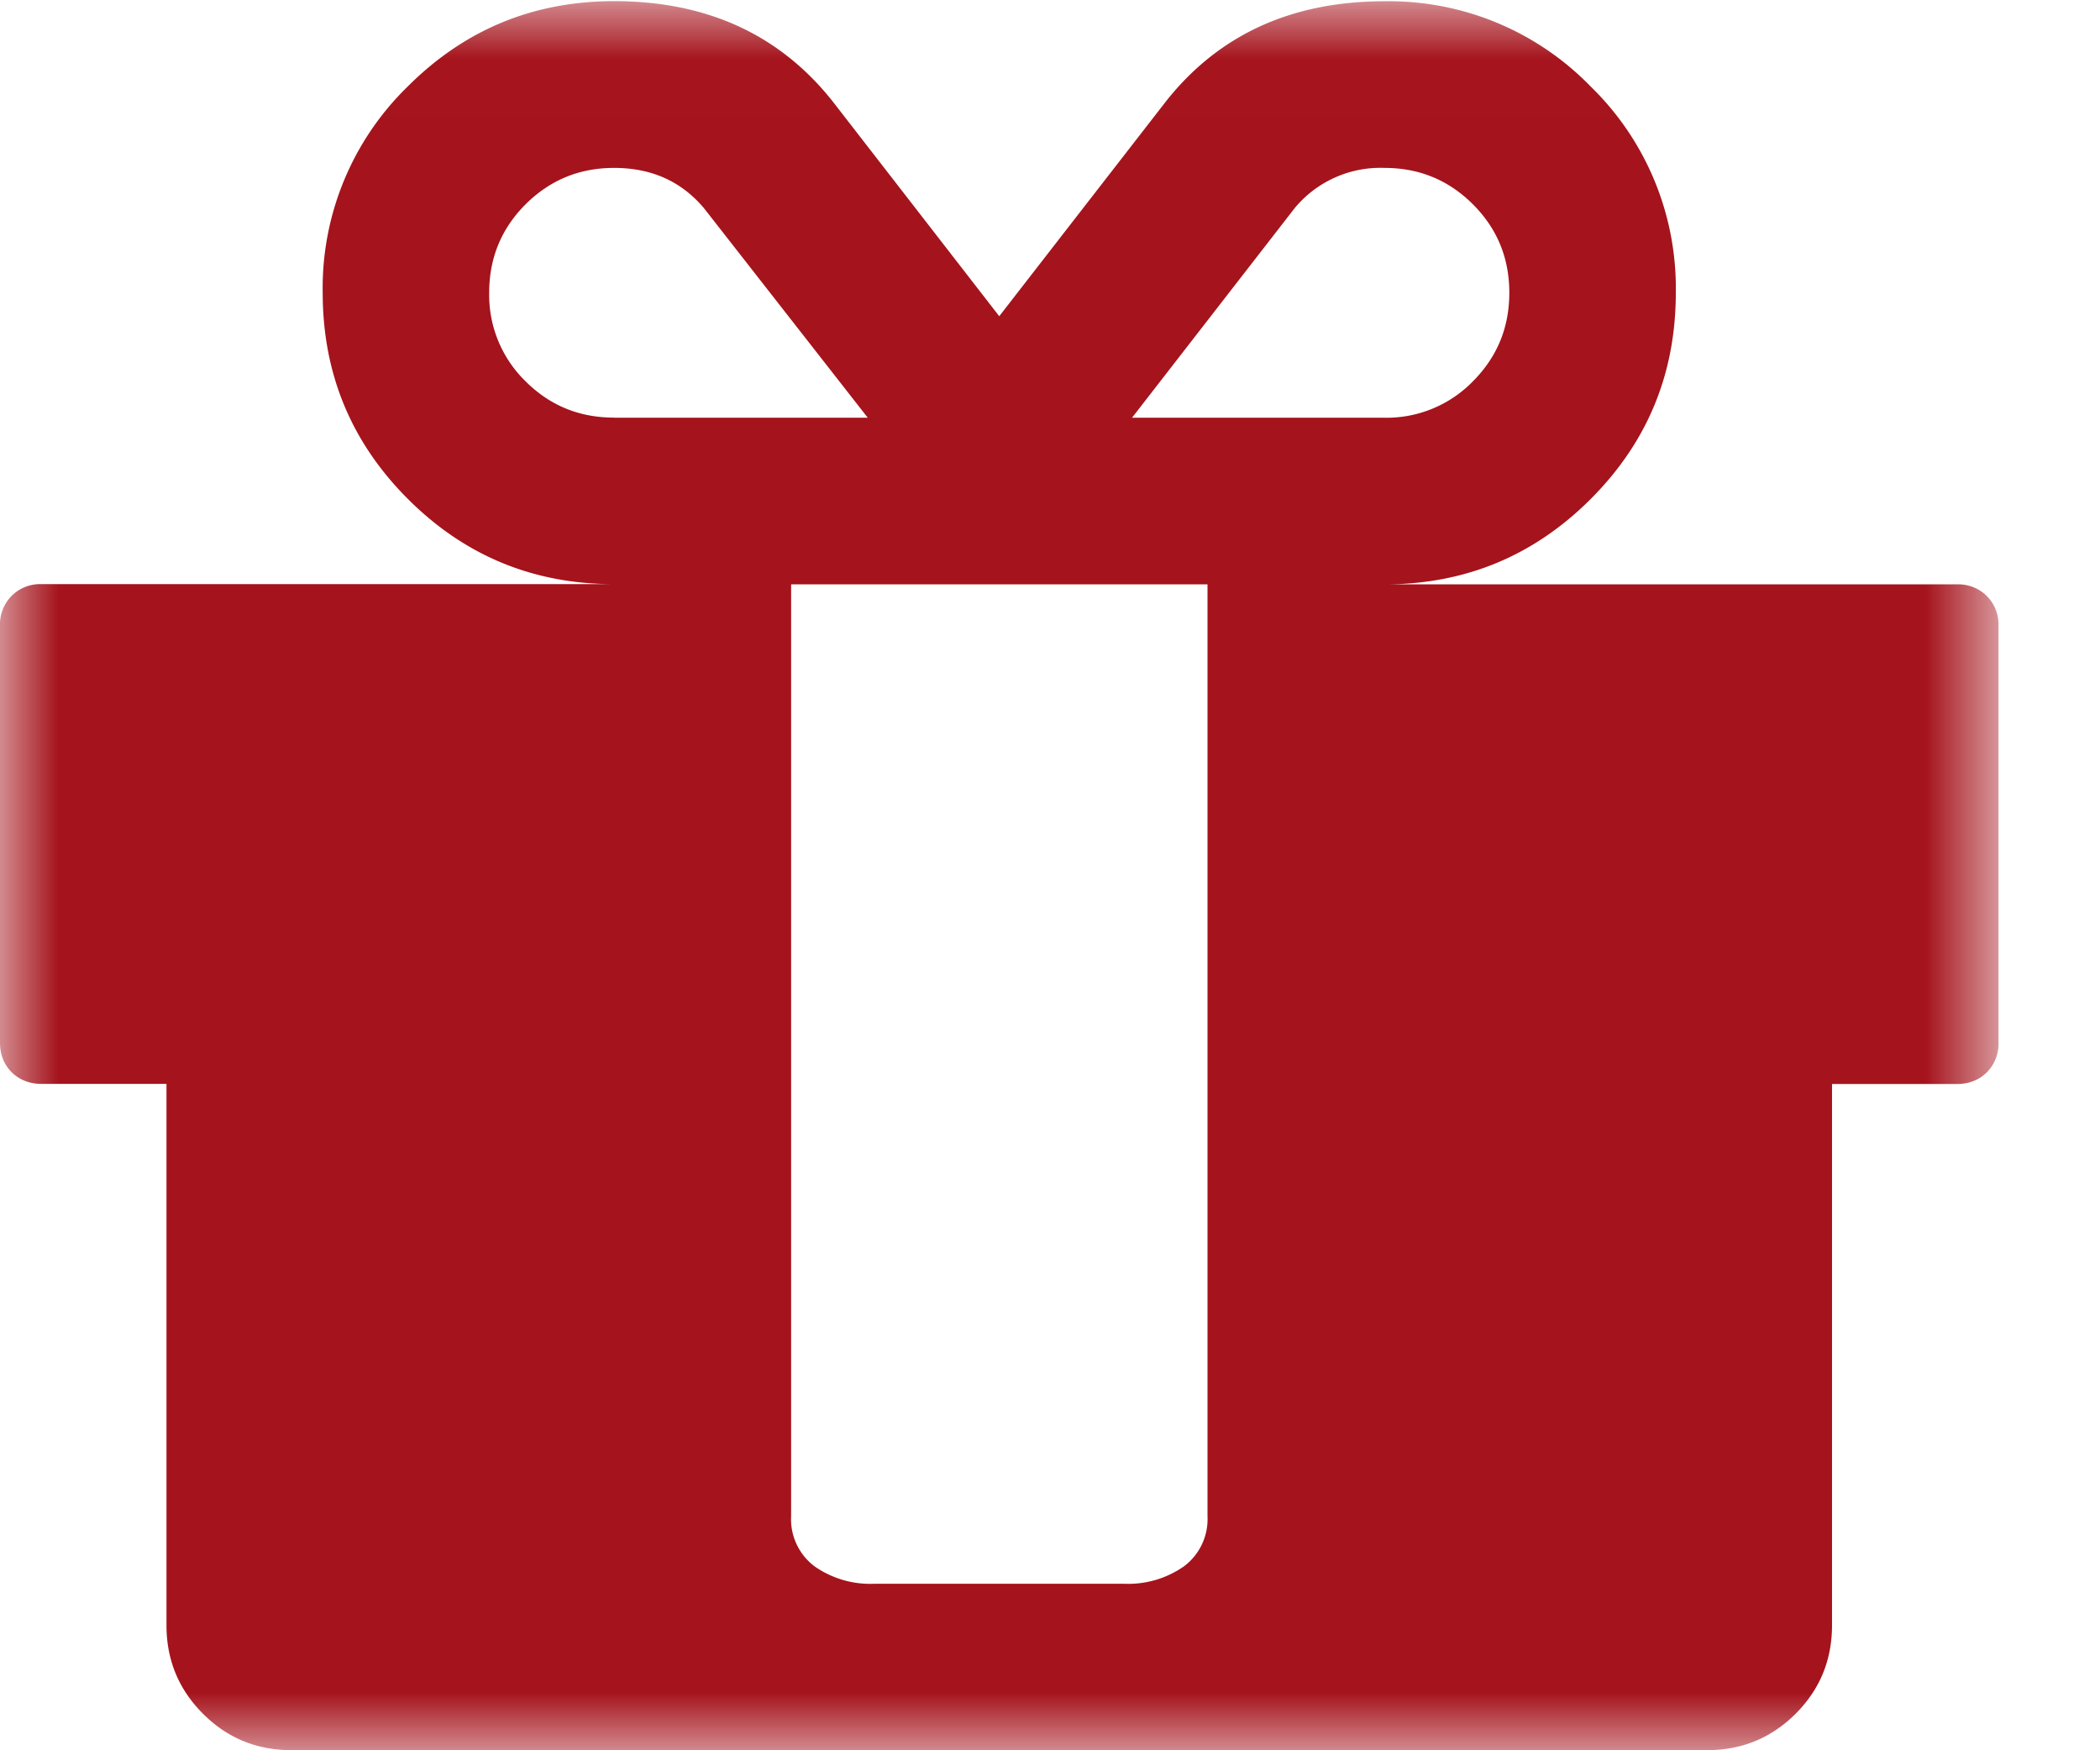 <svg width="18" height="15" viewBox="0 0 18 15" xmlns="http://www.w3.org/2000/svg" xmlns:xlink="http://www.w3.org/1999/xlink"><title>Page 1</title><defs><path id="a" d="M0 .011h17.13V15H0z"/></defs><g fill="none" fill-rule="evenodd"><mask id="b" fill="#fff"><use xlink:href="#a"/></mask><path d="M10.35 7.149v5.844a.505.505 0 0 1-.201.43.832.832 0 0 1-.513.15H7.495a.832.832 0 0 1-.514-.15.505.505 0 0 1-.2-.43V5.008h3.569v2.14zm-5.086-3.57c-.298 0-.55-.103-.759-.311a1.033 1.033 0 0 1-.312-.759c0-.297.104-.55.312-.758.209-.208.461-.312.759-.312.32 0 .576.115.77.345L7.438 3.58H5.264zm5.833-1.795a.954.954 0 0 1 .77-.345c.297 0 .55.104.758.312.208.208.312.46.312.758s-.104.55-.312.759a1.033 1.033 0 0 1-.759.312H9.703l1.394-1.796zm5.933 3.324a.347.347 0 0 0-.257-.1h-4.907c.692 0 1.281-.244 1.768-.731.487-.487.73-1.076.73-1.768a2.41 2.41 0 0 0-.73-1.768 2.409 2.409 0 0 0-1.768-.73c-.795 0-1.42.286-1.873.859L8.565 2.71 7.138.87C6.684.297 6.06.01 5.264.01c-.692 0-1.28.243-1.768.73a2.408 2.408 0 0 0-.73 1.768c0 .692.243 1.281.73 1.768.487.487 1.076.73 1.768.73H.357a.347.347 0 0 0-.257.1.348.348 0 0 0-.1.257v3.57c0 .103.033.189.1.256.067.066.153.1.257.1h1.07v4.64c0 .297.105.55.313.758.208.208.46.312.758.312h12.134c.298 0 .55-.104.759-.312.208-.208.312-.461.312-.758V9.29h1.07c.104 0 .19-.034.257-.1a.347.347 0 0 0 .1-.257V5.364a.347.347 0 0 0-.1-.256z" fill="#A5131C" mask="url(#b)"/></g></svg>